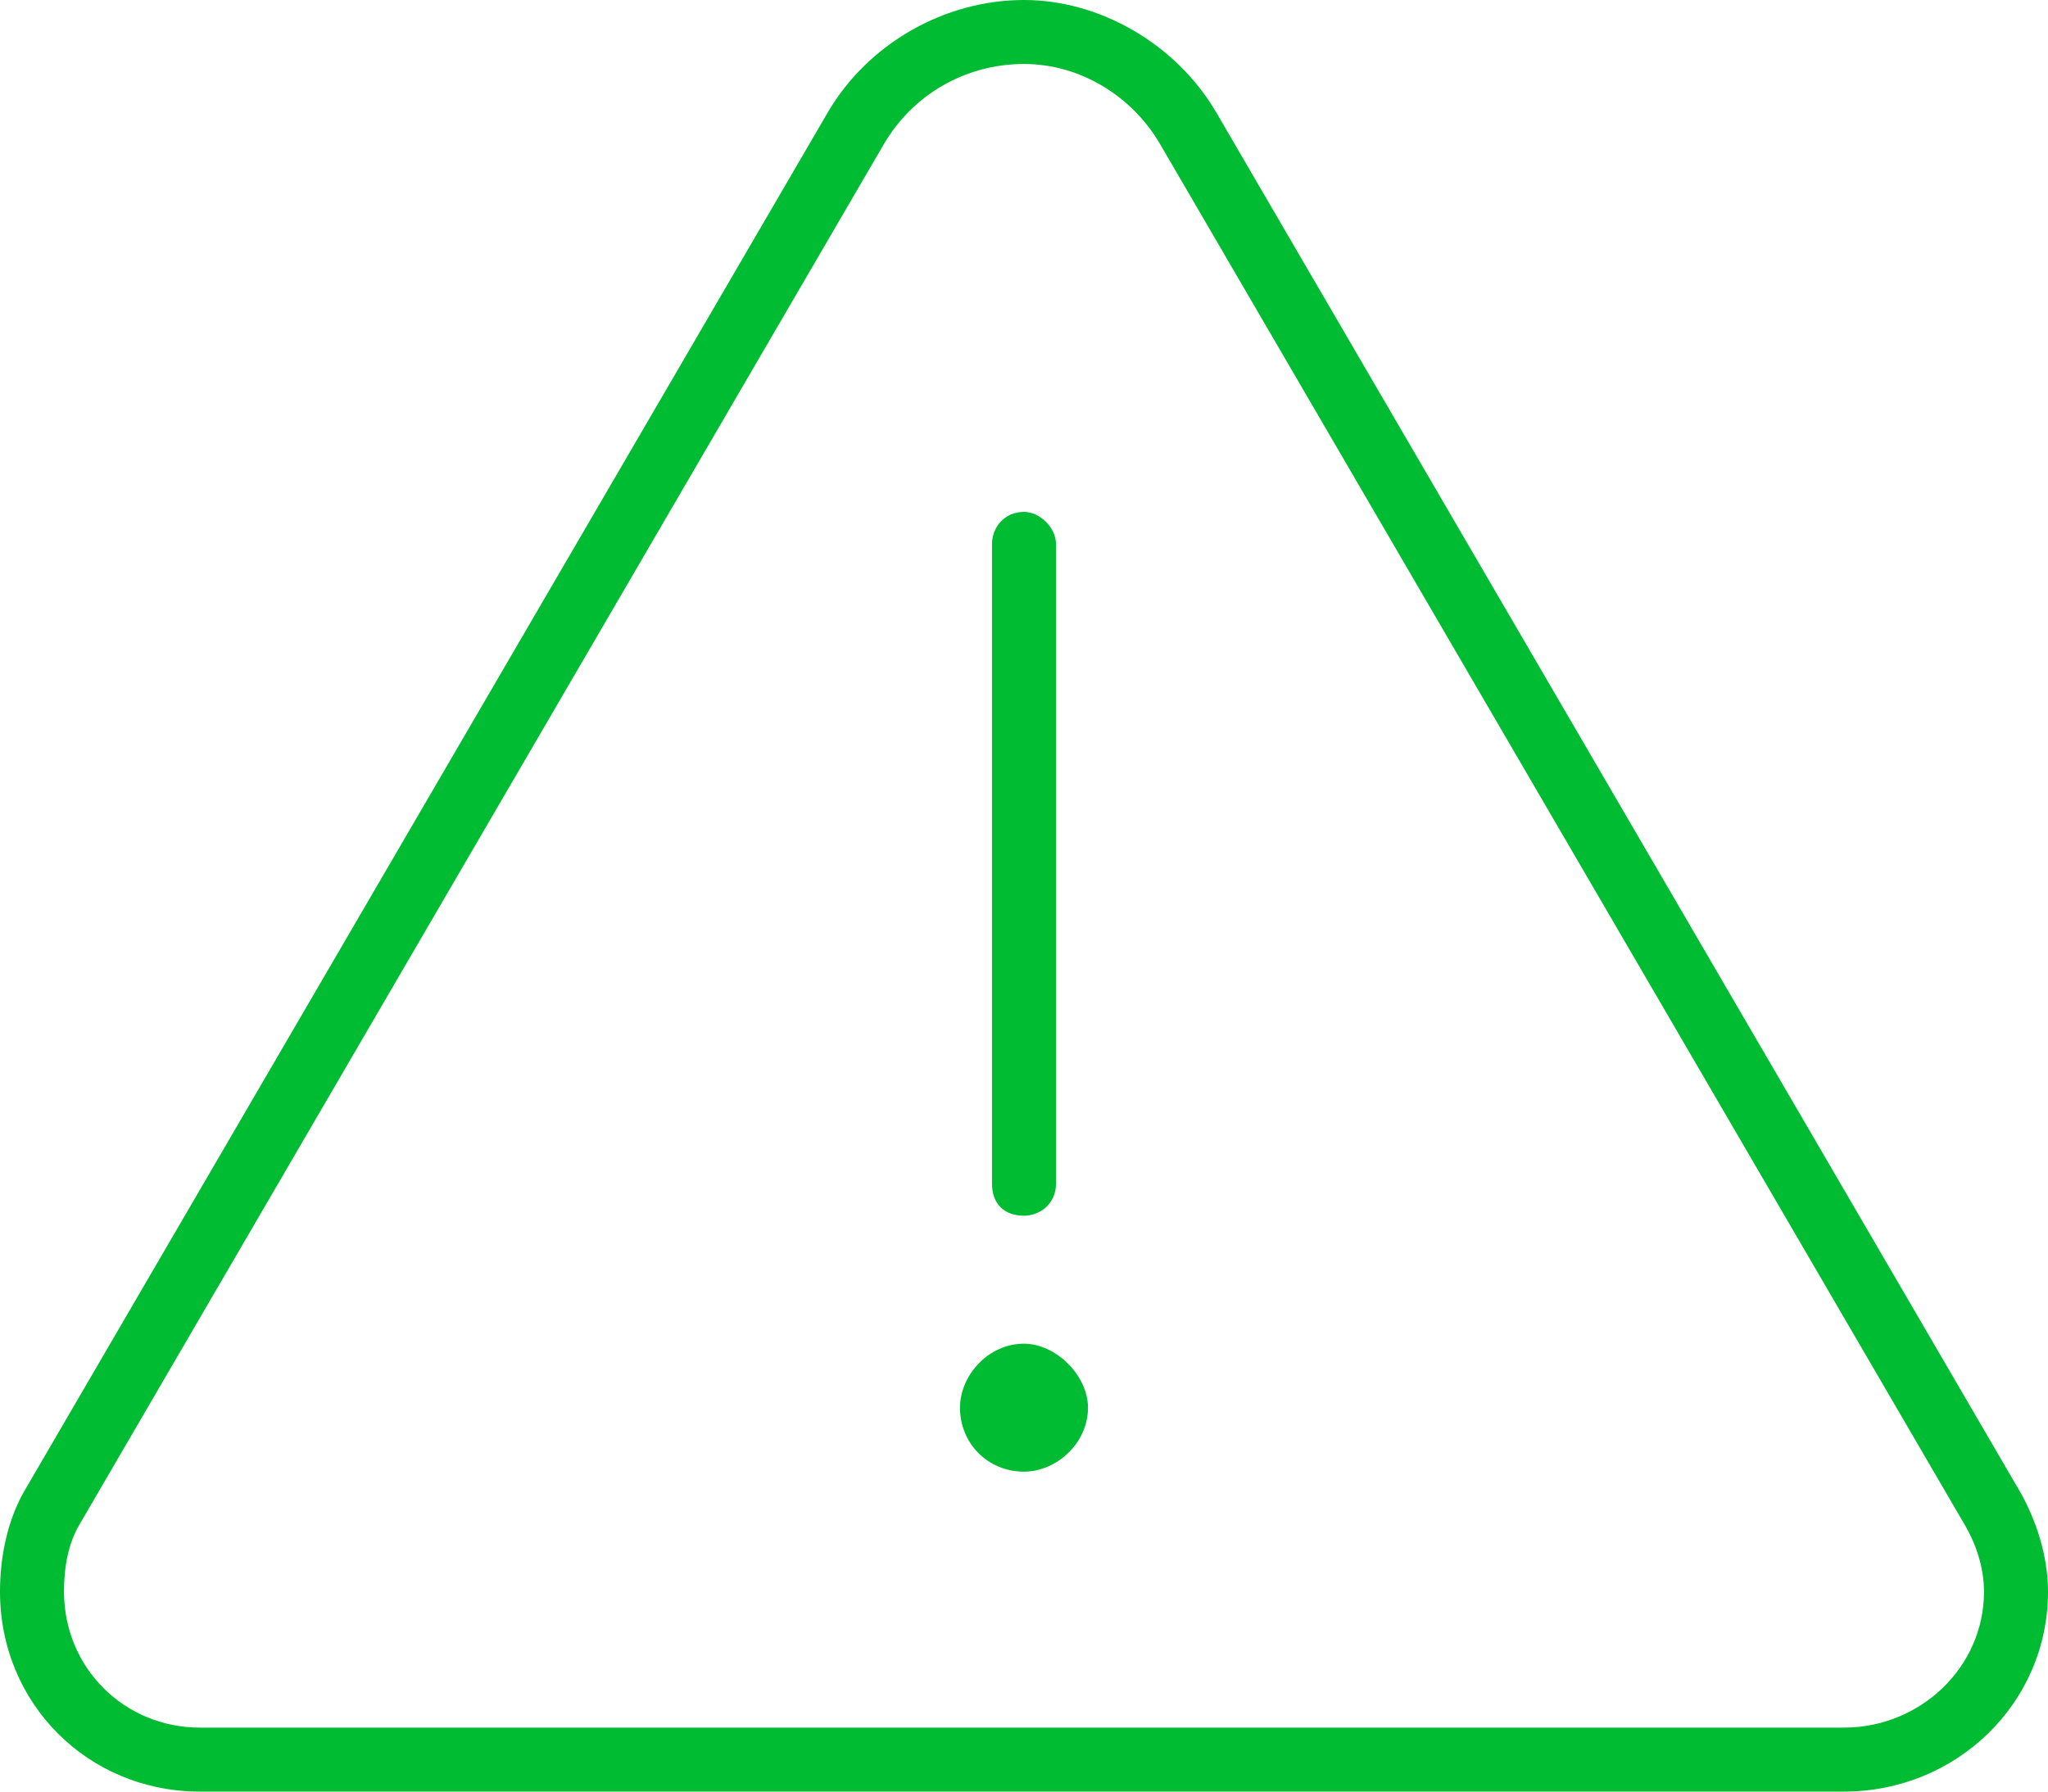 <?xml version="1.0" encoding="UTF-8"?>
<svg xmlns="http://www.w3.org/2000/svg" width="32" height="28" viewBox="0 0 32 28" fill="none">
  <path d="M1.25 23.812C1.062 24.125 1 24.5 1 24.875C1 26.062 1.938 27 3.125 27H28.812C30 27 31 26.062 31 24.875C31 24.5 30.875 24.125 30.688 23.812L18.125 2.25C17.688 1.5 16.875 1 16 1C15.062 1 14.25 1.5 13.812 2.25L1.25 23.812ZM0.375 23.312L12.938 1.75C13.562 0.688 14.75 0 16 0C17.188 0 18.375 0.688 19 1.75L31.562 23.312C31.812 23.75 32 24.312 32 24.875C32 26.625 30.562 28 28.812 28H3.125C1.375 28 0 26.625 0 24.875C0 24.312 0.125 23.75 0.375 23.312ZM16 8C16.25 8 16.5 8.25 16.5 8.5V18.5C16.5 18.812 16.25 19 16 19C15.688 19 15.5 18.812 15.5 18.5V8.5C15.5 8.25 15.688 8 16 8ZM15 22C15 21.5 15.438 21 16 21C16.5 21 17 21.5 17 22C17 22.562 16.5 23 16 23C15.438 23 15 22.562 15 22Z" fill="#00BC32"></path>
</svg>
